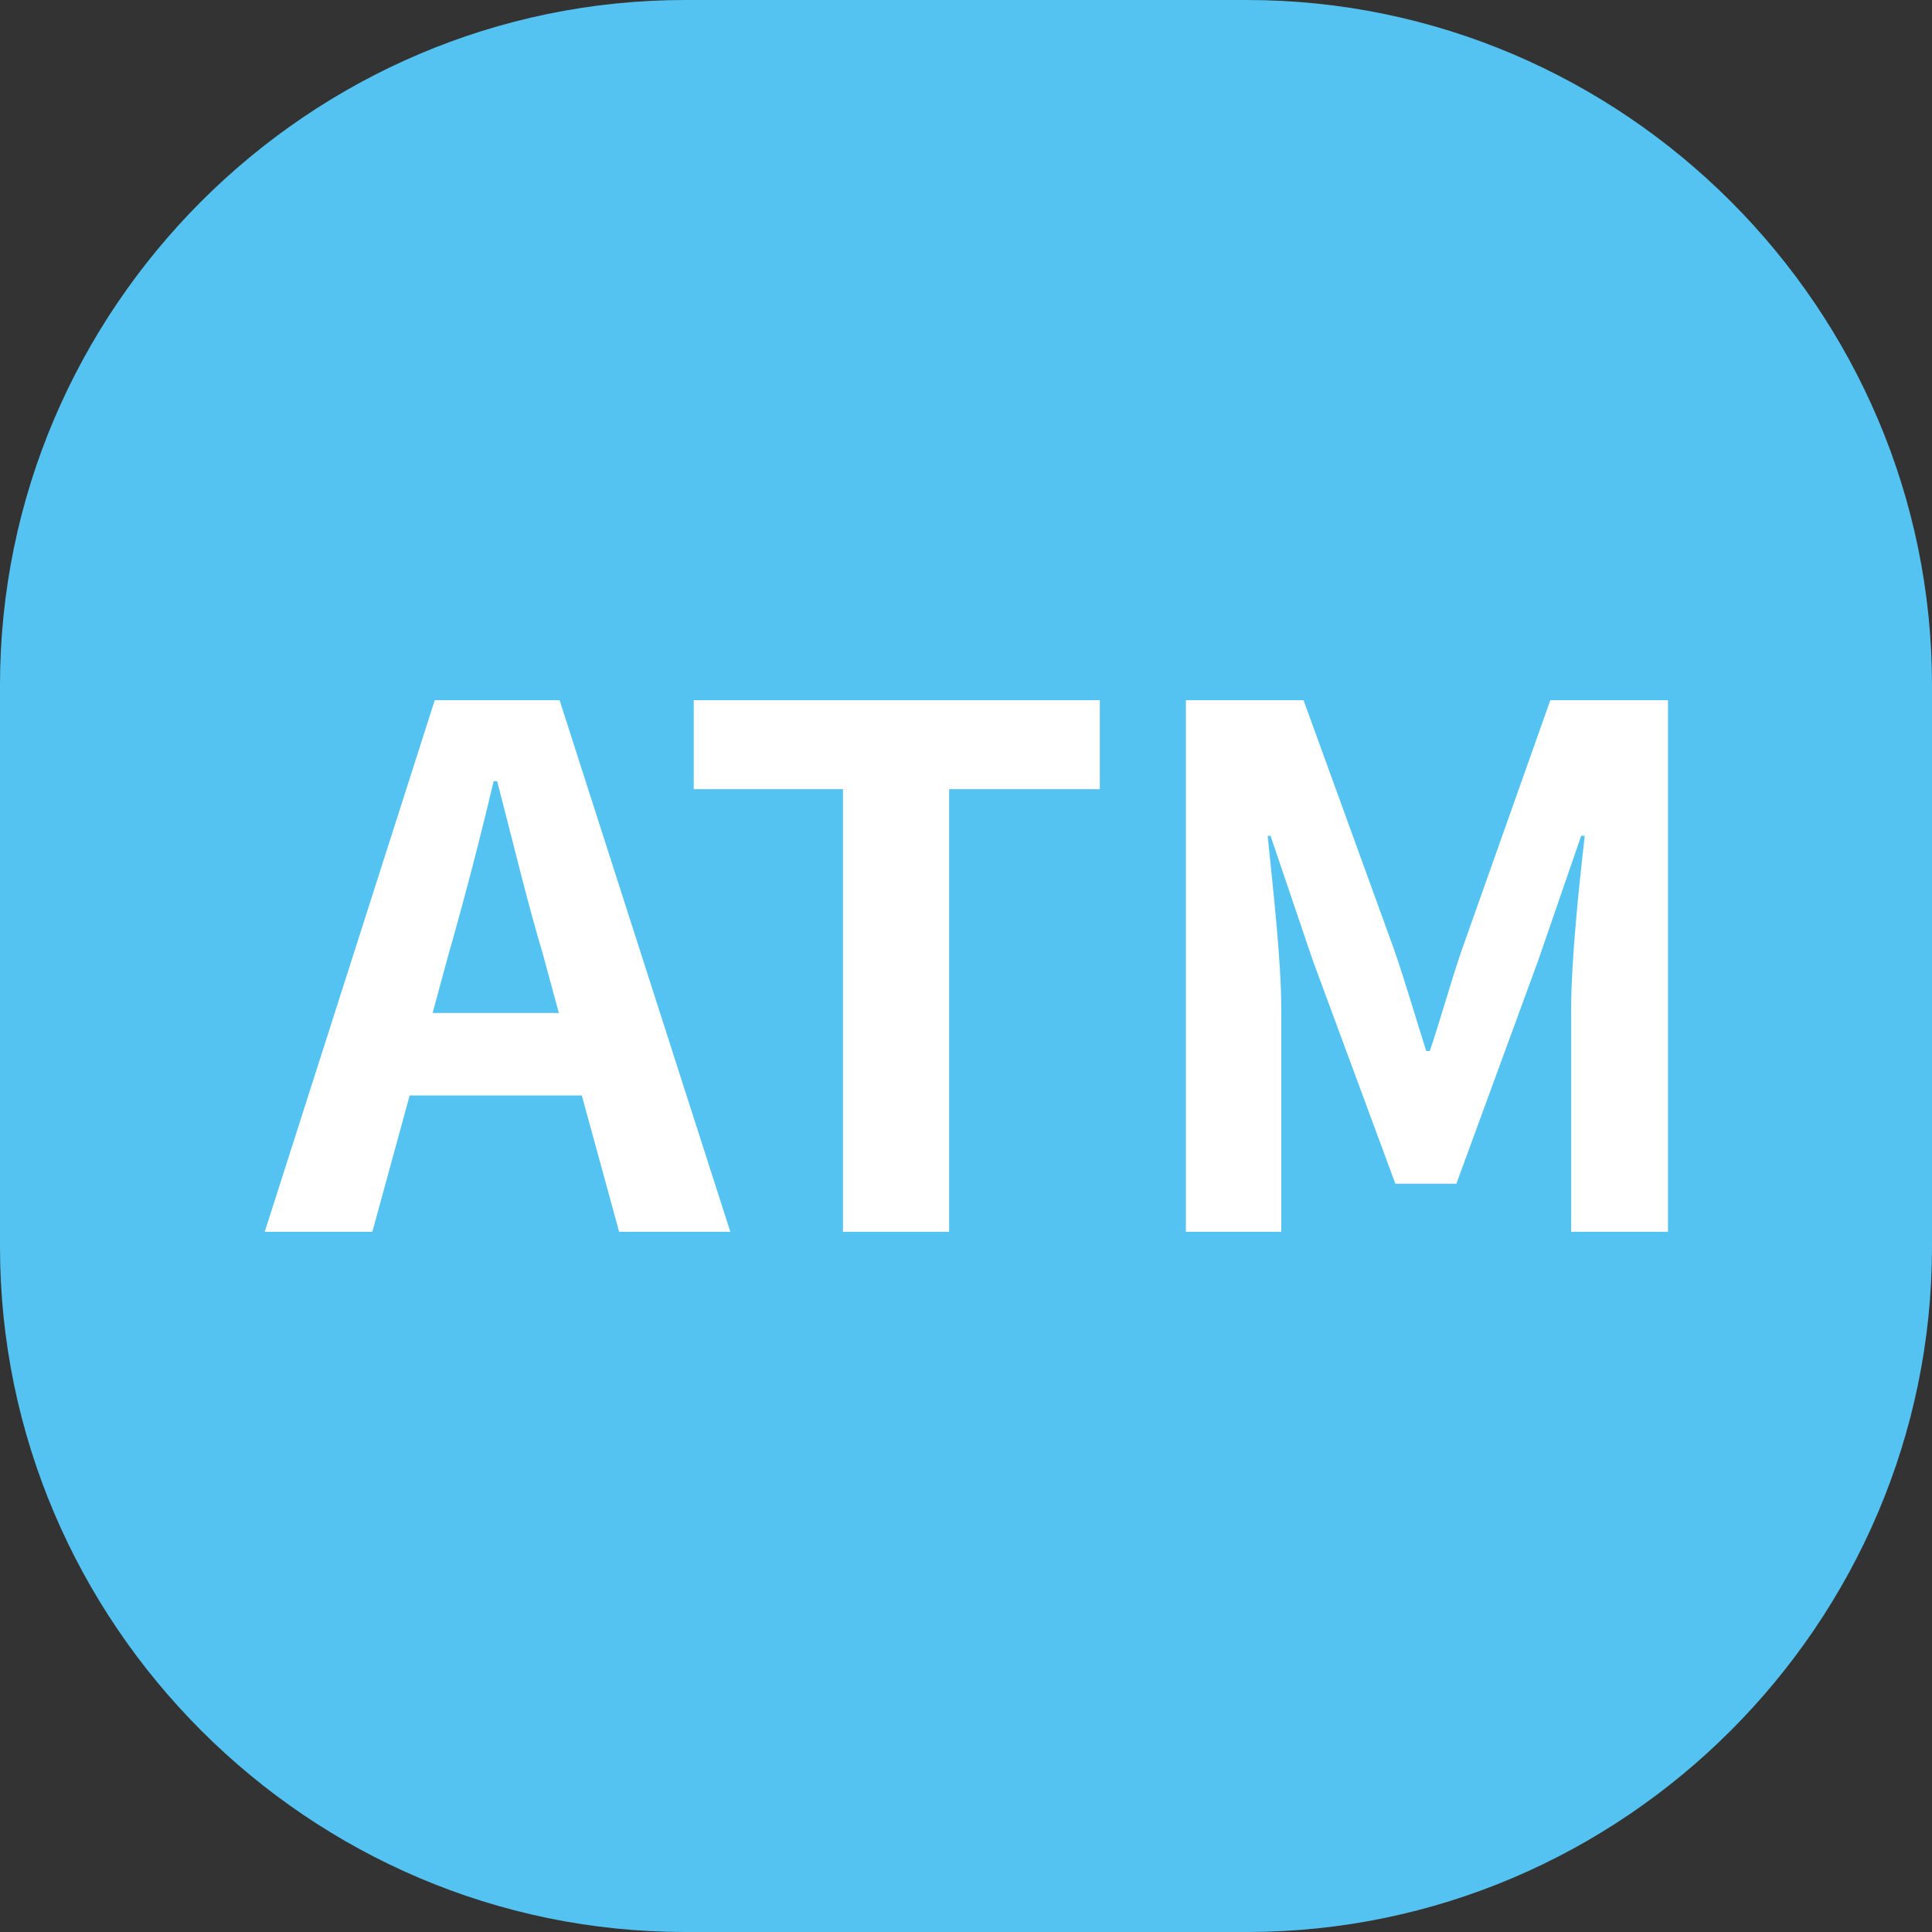 <?xml version="1.0" encoding="UTF-8"?><svg id="_レイヤー_2" xmlns="http://www.w3.org/2000/svg" viewBox="0 0 26.93 26.93"><rect x="0" y="0" width="26.93" height="26.93" fill="#333333" stroke="none"/><defs><style>.cls-1{fill:#fff;}.cls-1,.cls-2{stroke-width:0px;}.cls-2{fill:#54c3f1;}</style></defs><g id="_レイヤー_1-2"><path class="cls-2" d="M17.38,26.93h-7.83c-5.25,0-9.55-4.3-9.55-9.55v-7.83C0,4.3,4.3,0,9.55,0h7.83c5.25,0,9.55,4.3,9.55,9.55v7.83c0,5.25-4.3,9.55-9.55,9.55"/><path class="cls-1" d="M6.06,9.76h1.74l2.38,7.41h-1.55l-.52-1.9h-2.4l-.52,1.9h-1.5l2.37-7.41ZM6.03,14.12h1.76l-.22-.81c-.23-.77-.43-1.62-.64-2.42h-.05c-.19.81-.41,1.65-.63,2.42l-.22.81Z"/><path class="cls-1" d="M11.75,11h-2.08v-1.24h5.66v1.24h-2.1v6.17h-1.48v-6.17Z"/><path class="cls-1" d="M16.53,9.76h1.64l1.26,3.47c.16.46.3.95.45,1.42h.05c.16-.47.29-.96.45-1.42l1.23-3.47h1.64v7.41h-1.35v-3.09c0-.7.11-1.73.19-2.43h-.05l-.6,1.74-1.14,3.11h-.85l-1.15-3.11-.59-1.74h-.04c.07.7.19,1.73.19,2.43v3.09h-1.33v-7.41Z"/></g></svg>